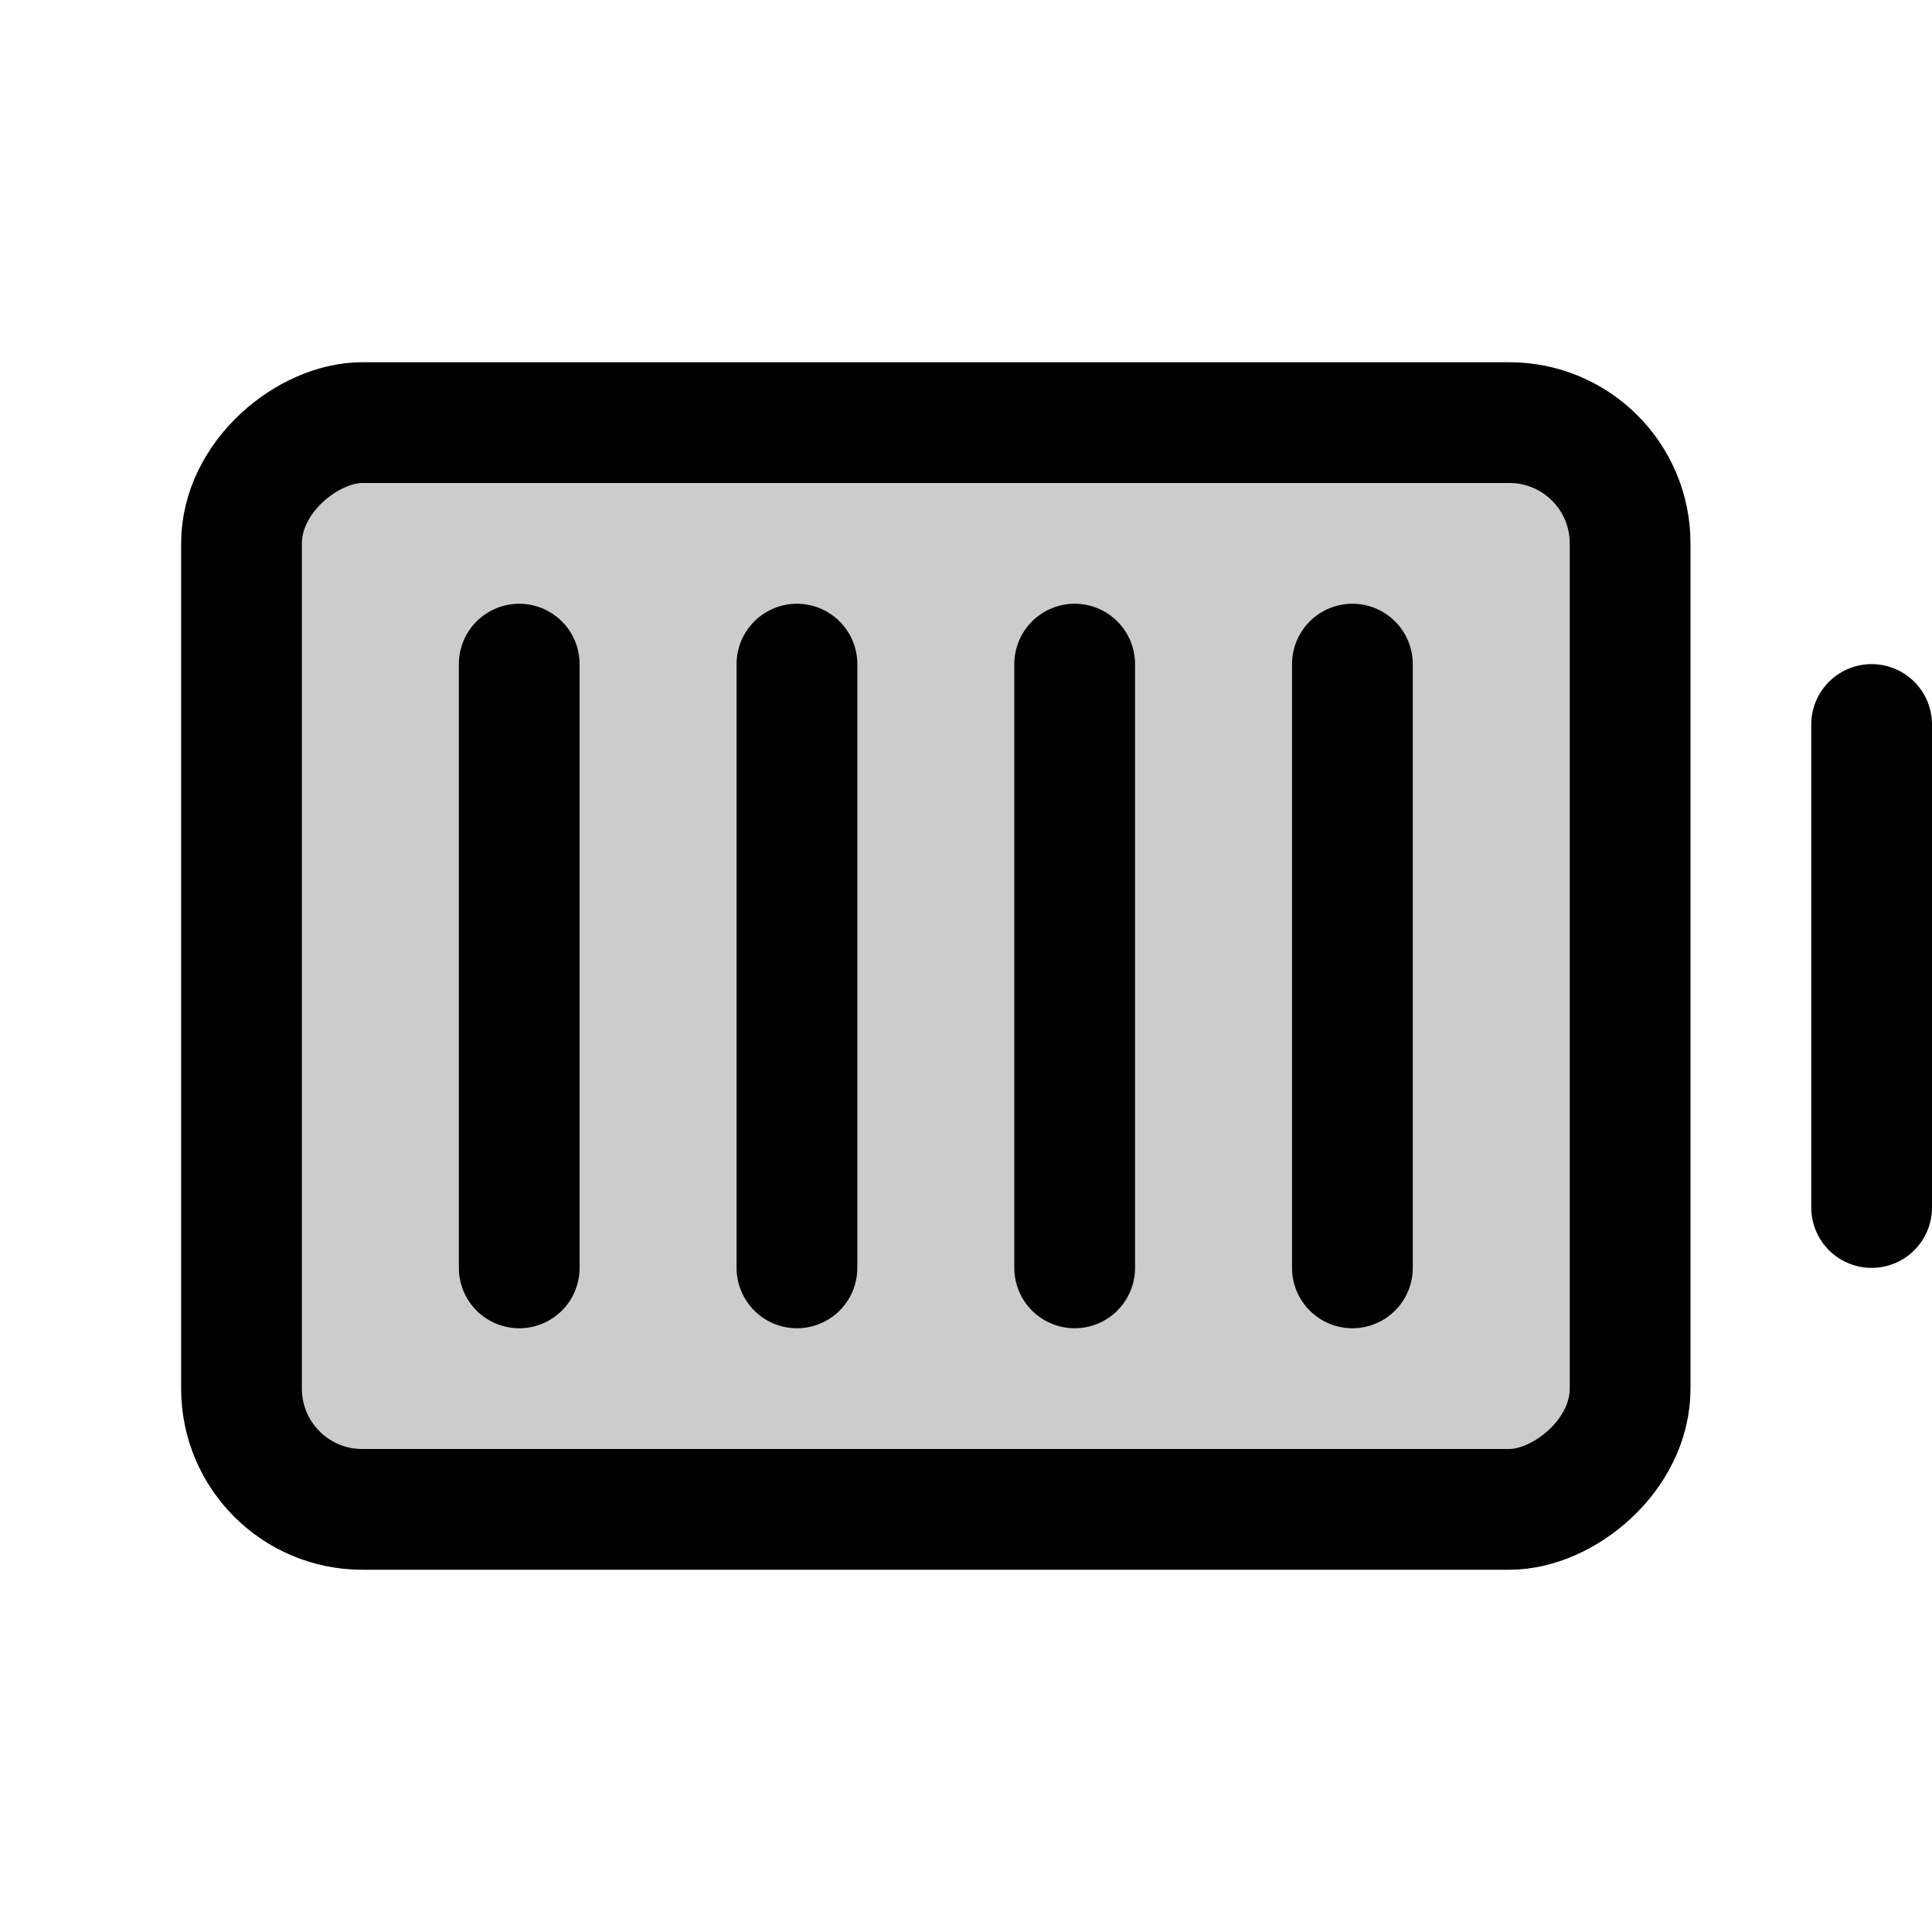<svg xmlns="http://www.w3.org/2000/svg" viewBox="0 0 256 256"><rect width="256" height="256" fill="none"/><rect x="52" y="36" width="144" height="184" rx="16" transform="translate(252 4) rotate(90)" opacity="0.2"/><line x1="248" y1="96" x2="248" y2="160" fill="none" stroke="#000" stroke-linecap="round" stroke-linejoin="round" stroke-width="16"/><rect x="52" y="36" width="144" height="184" rx="16" transform="translate(252 4) rotate(90)" fill="none" stroke="#000" stroke-linecap="round" stroke-linejoin="round" stroke-width="16"/><line x1="142.4" y1="168" x2="142.4" y2="88" fill="none" stroke="#000" stroke-linecap="round" stroke-linejoin="round" stroke-width="16"/><line x1="105.6" y1="168" x2="105.6" y2="88" fill="none" stroke="#000" stroke-linecap="round" stroke-linejoin="round" stroke-width="16"/><line x1="68.8" y1="168" x2="68.8" y2="88" fill="none" stroke="#000" stroke-linecap="round" stroke-linejoin="round" stroke-width="16"/><line x1="179.2" y1="168" x2="179.2" y2="88" fill="none" stroke="#000" stroke-linecap="round" stroke-linejoin="round" stroke-width="16"/></svg>